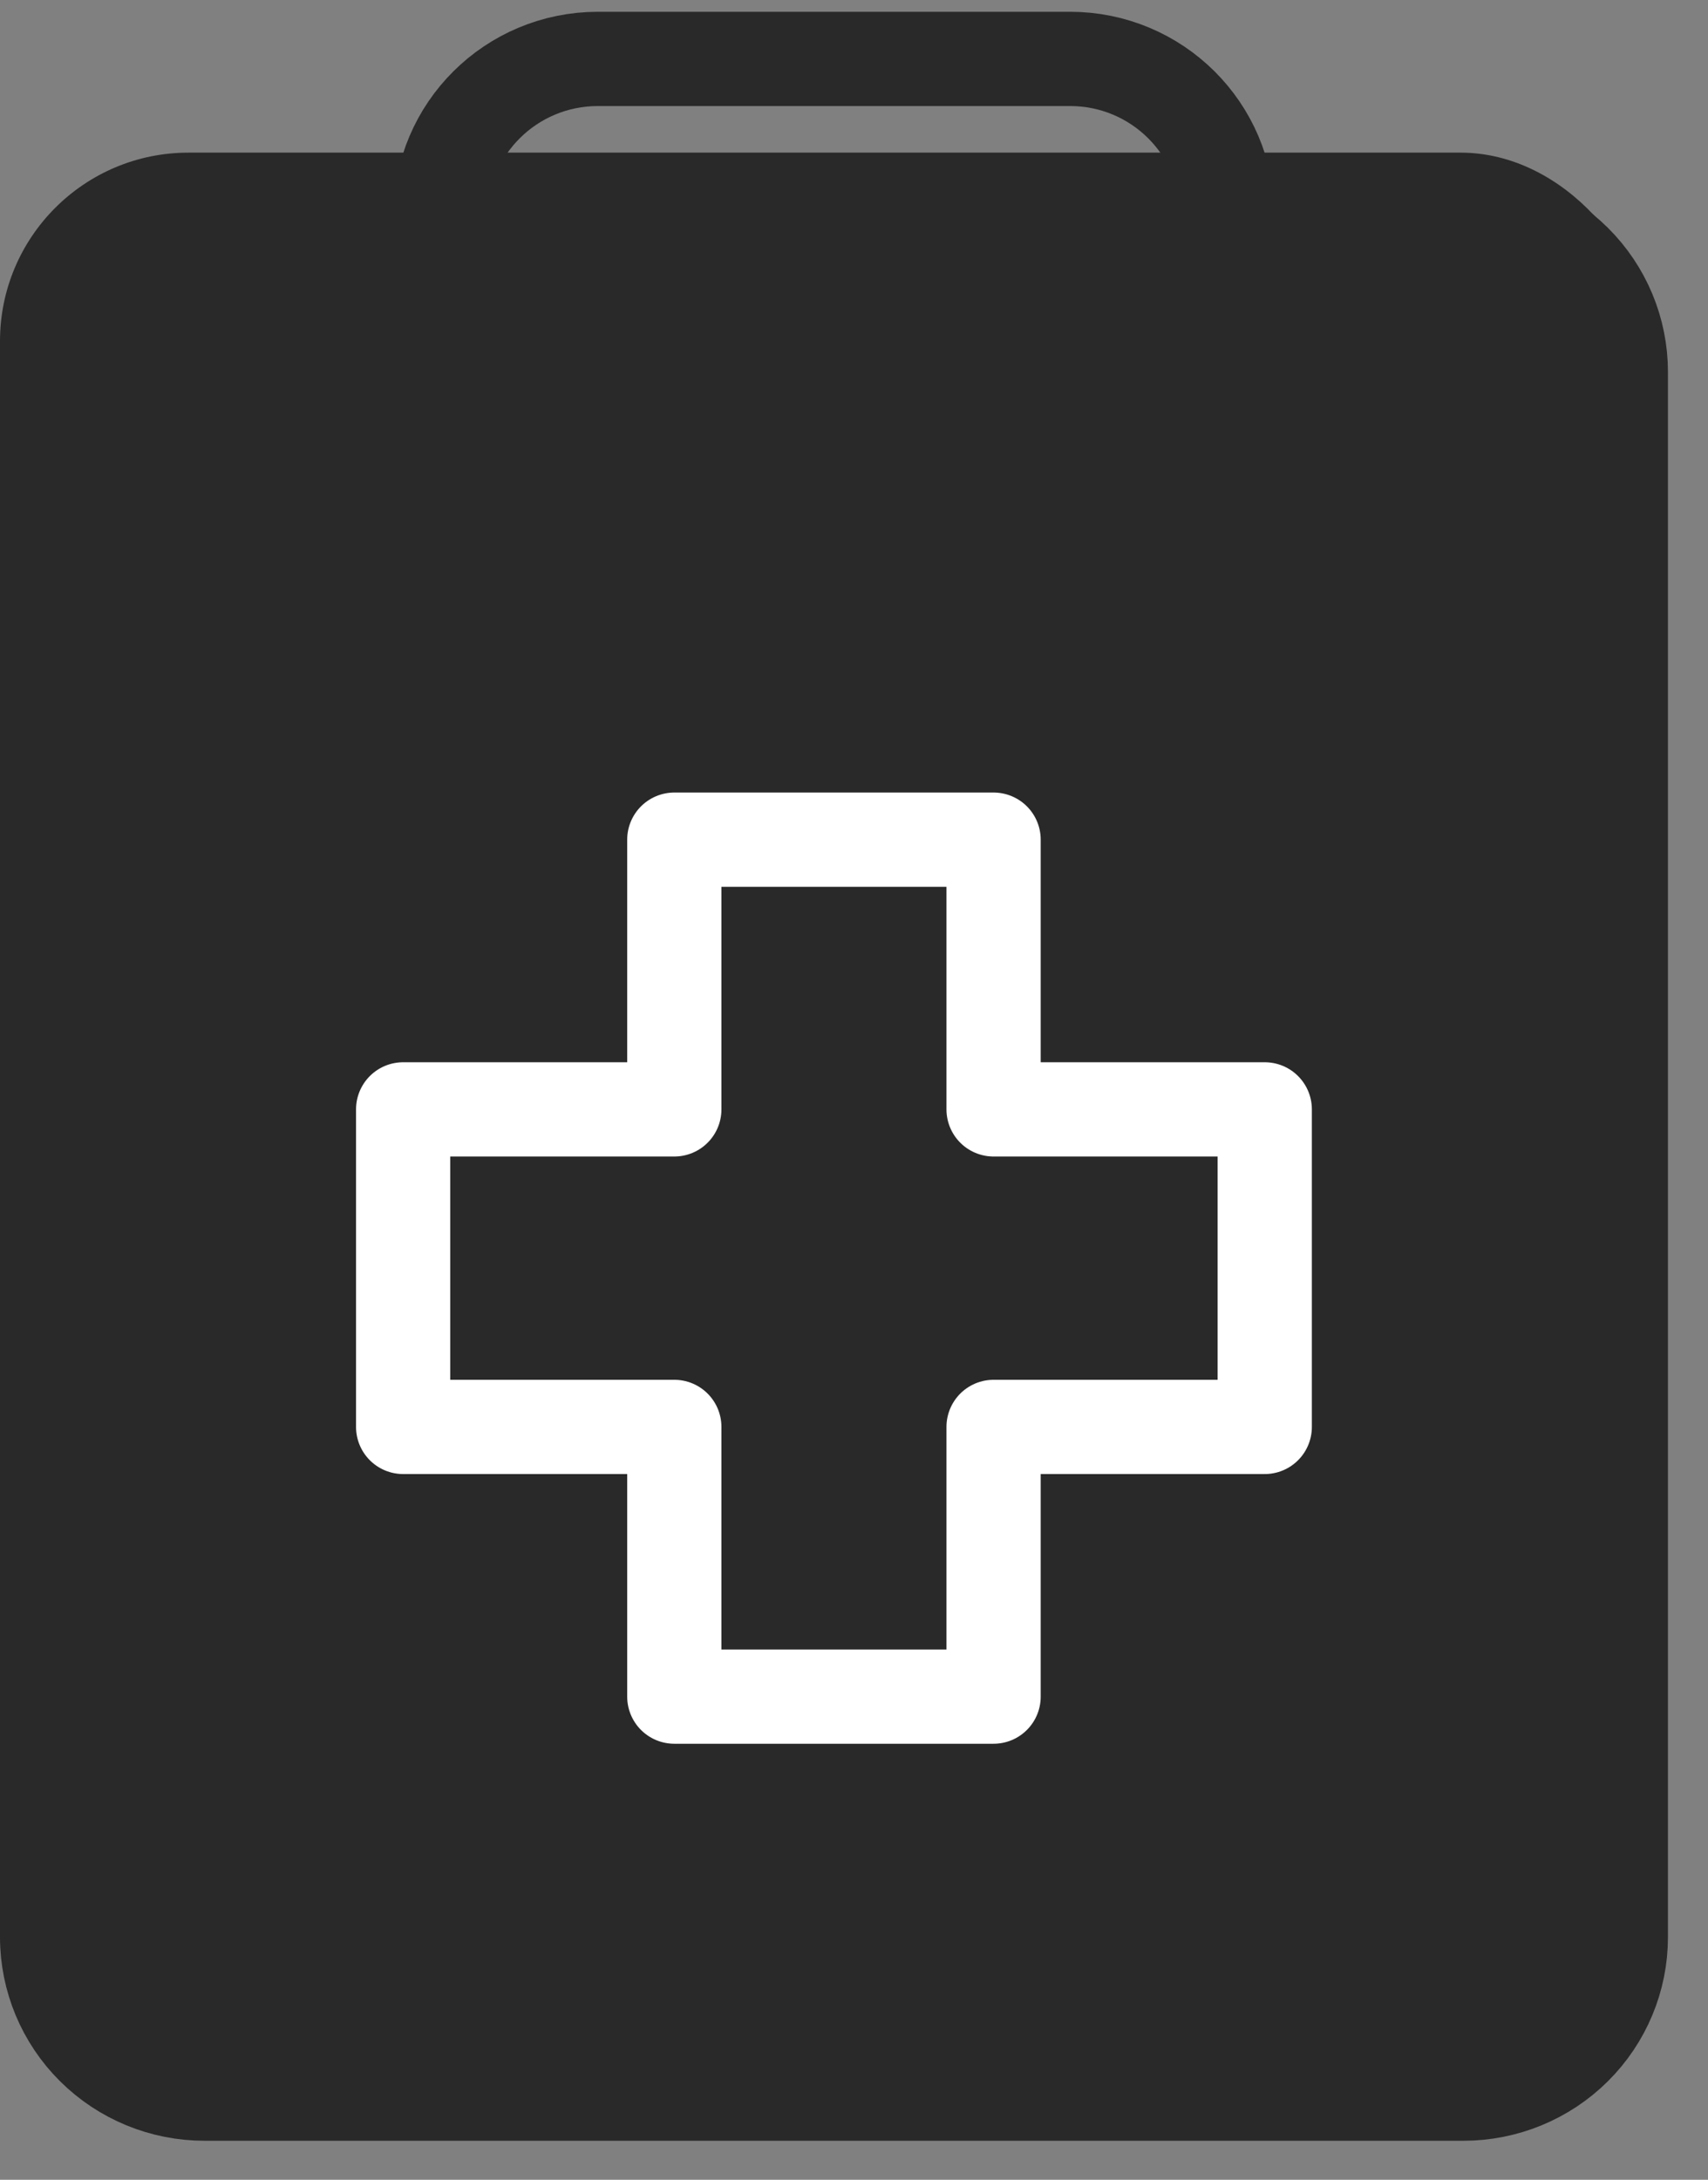 <?xml version="1.0" encoding="UTF-8"?>
<svg width="29px" height="37px" viewBox="0 0 29 37" version="1.1" xmlns="http://www.w3.org/2000/svg" xmlns:xlink="http://www.w3.org/1999/xlink">
    <rect x="0" y="0" width="29" height="37" fill="#808080" stroke="none"/>
    <title>1C03F148-00FE-4265-BC52-19DF7FE1F902</title>
    <g id="changes-Main" stroke="none" stroke-width="1" fill="none" fill-rule="evenodd">
        <g id="TATA-MD-Home-Revamp-June24-02" transform="translate(-1036, -5227)">
            <g id="Group-11" transform="translate(0, 5127)">
                <g id="01_Homepage_New_Option" transform="translate(737, 50)">
                    <g id="Group-9-Copy" transform="translate(284, 38)">
                        <g id="checkup-chart--Streamline-Ultimate" transform="translate(15, 13)">
                            <rect id="Rectangle" fill="#292929" x="0" y="1.591" width="28" height="33.409" rx="3.2"></rect>
                            <path d="M20.84,2.657 L24.848,2.657 C25.556,2.657 26.236,2.937 26.737,3.435 C27.238,3.933 27.52,4.609 27.52,5.313 L27.52,31.881 C27.52,32.586 27.238,33.262 26.737,33.76 C26.236,34.258 25.556,34.538 24.848,34.538 L3.472,34.538 C2.763,34.538 2.084,34.258 1.583,33.76 C1.082,33.262 0.8,32.586 0.8,31.881 L0.8,5.313 C0.8,4.609 1.082,3.933 1.583,3.435 C2.084,2.937 2.763,2.657 3.472,2.657 L7.48,2.657" id="Path" stroke="#292929" stroke-width="1.6" stroke-linecap="round" stroke-linejoin="round"></path>
                            <path d="M18.168,0 L10.152,0 C8.676,0 7.48,1.189 7.48,2.657 L7.48,3.985 C7.48,5.452 8.676,6.642 10.152,6.642 L18.168,6.642 C19.643,6.642 20.84,5.452 20.84,3.985 L20.84,2.657 C20.84,1.189 19.643,0 18.168,0 Z" id="Path" stroke="#292929" stroke-width="1.6" stroke-linecap="round" stroke-linejoin="round"></path>
                            <polygon id="Path" stroke="#FFFFFF" stroke-width="1.6" stroke-linecap="round" stroke-linejoin="round" points="16.87 13.253 11.449 13.253 11.449 17.831 6.845 17.831 6.845 23.221 11.449 23.221 11.449 27.799 16.87 27.799 16.87 23.221 21.474 23.221 21.474 17.831 16.87 17.831"></polygon>
                        </g>
                    </g>
                </g>
            </g>
        </g>
    </g>
</svg>